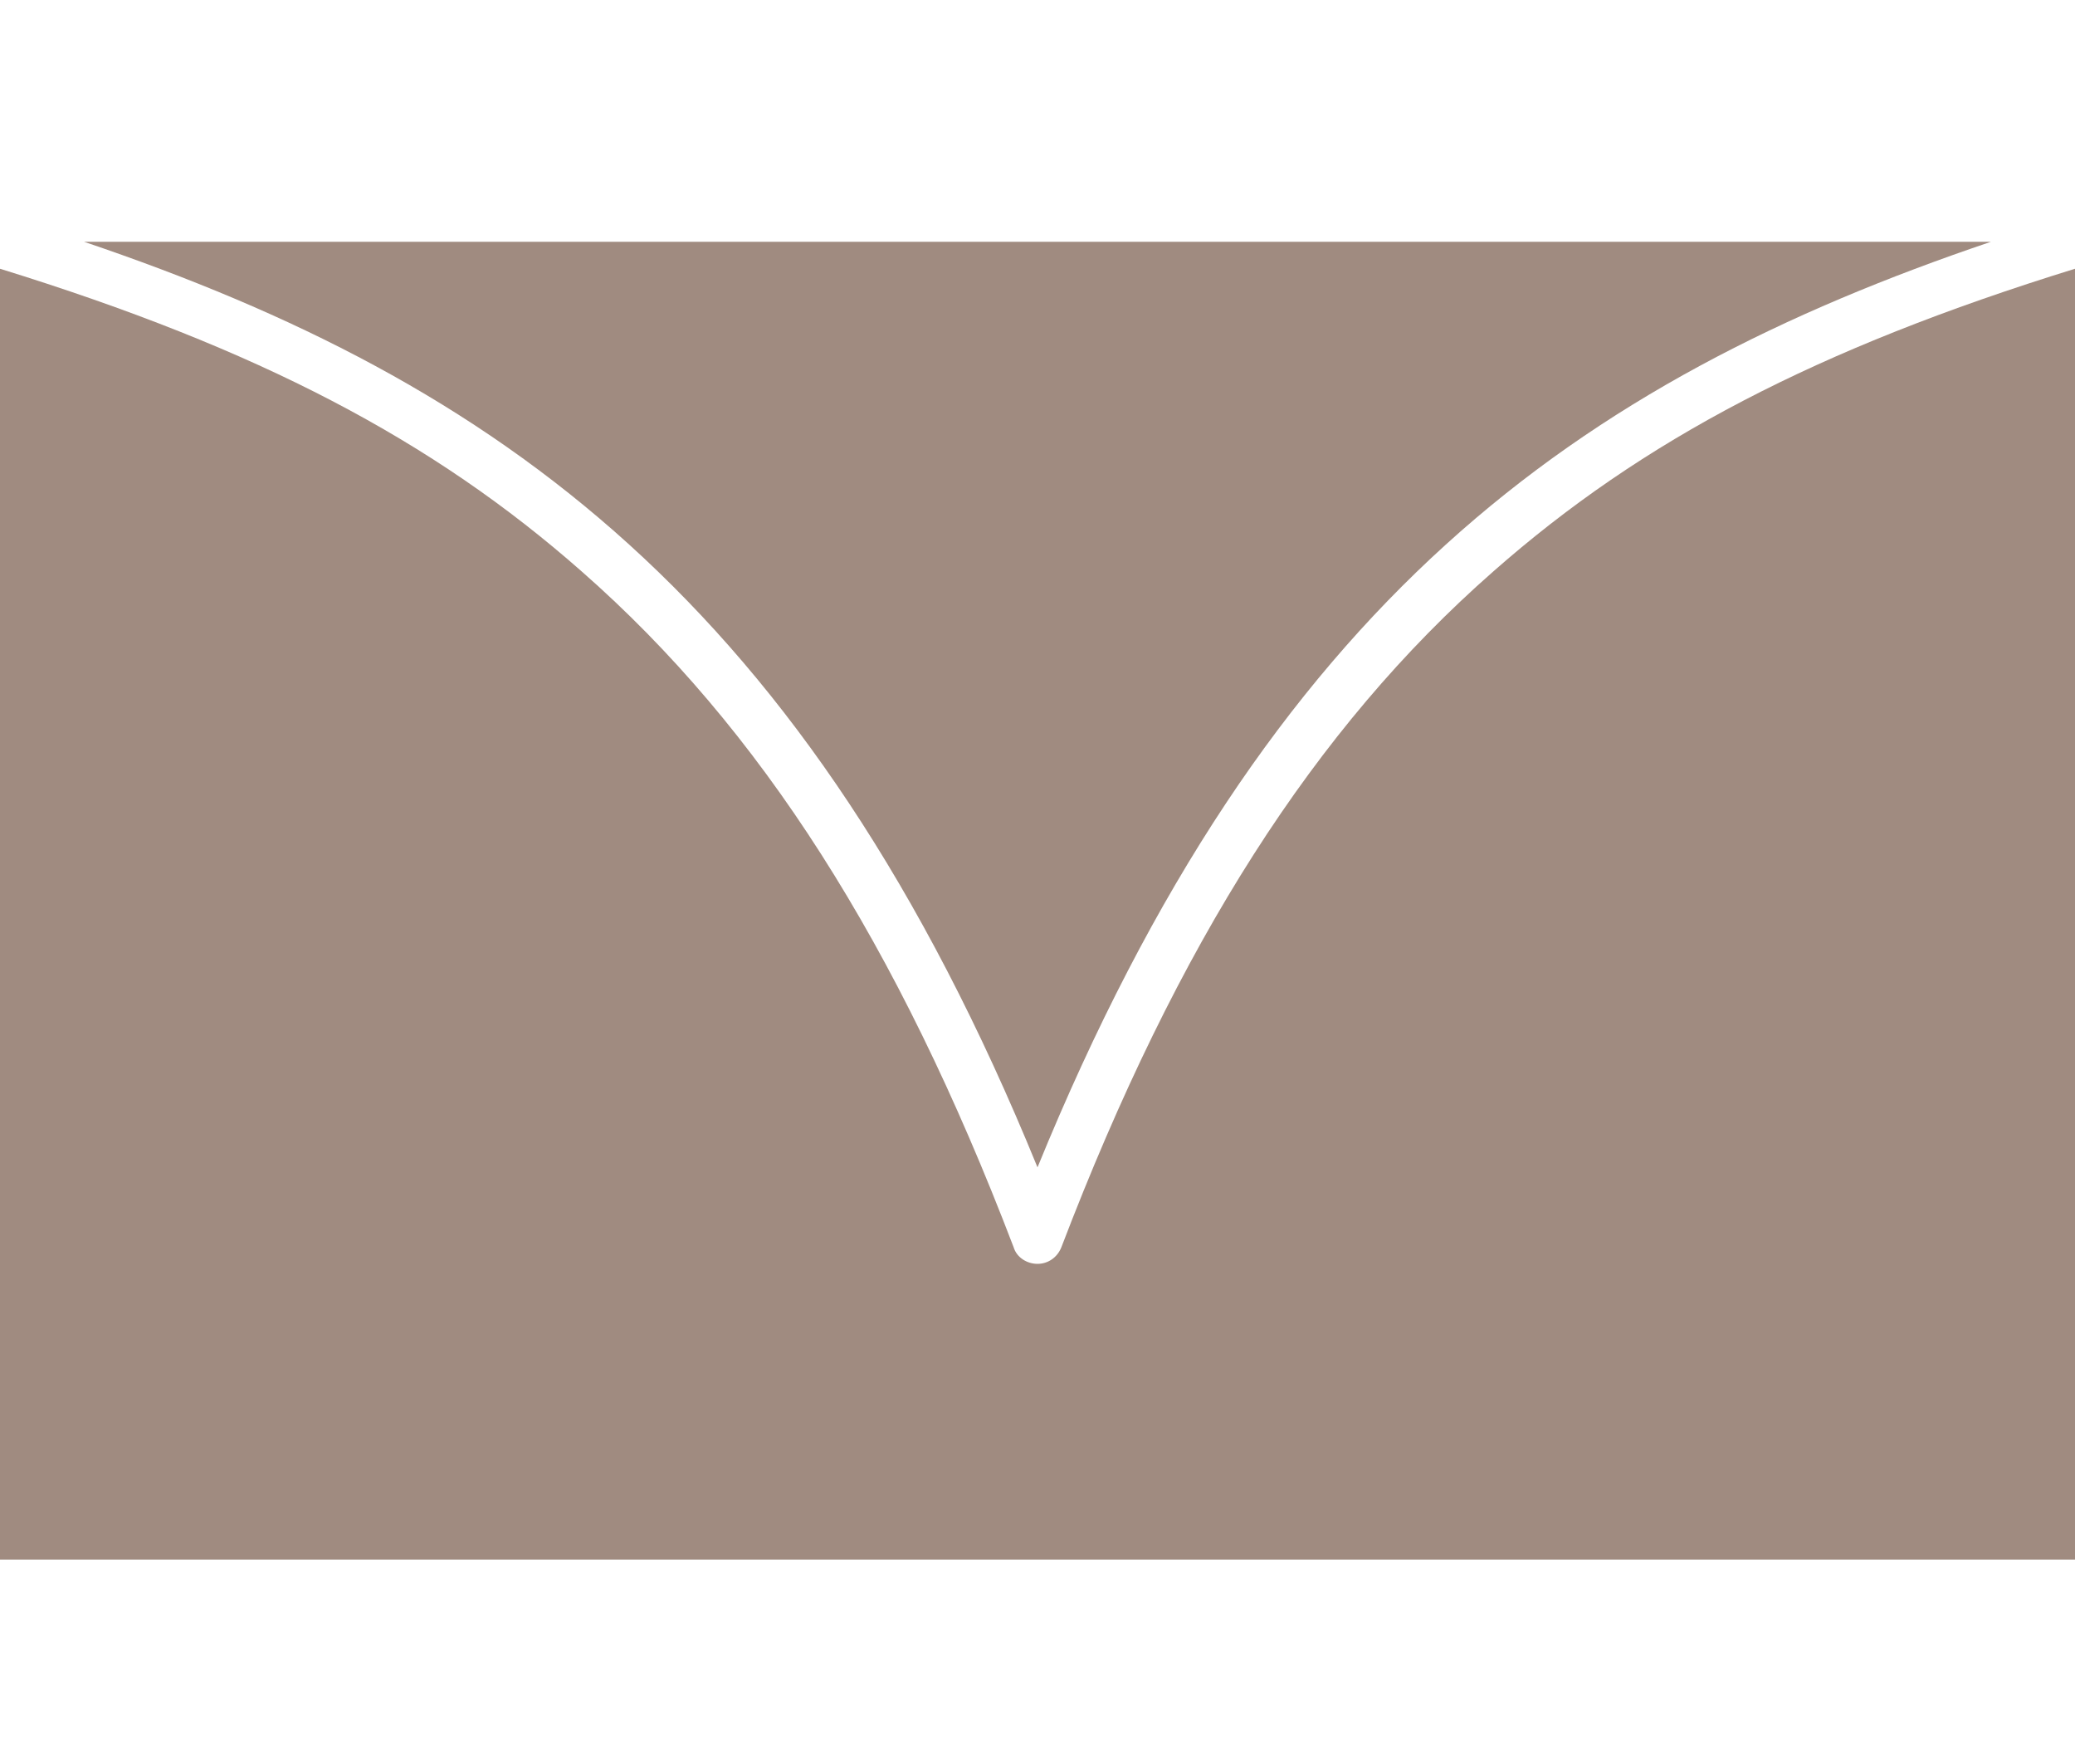<svg xmlns="http://www.w3.org/2000/svg" xmlns:xlink="http://www.w3.org/1999/xlink" x="0px" y="0px" viewBox="0 0 200 170" style="enable-background:new 0 0 200 170;" xml:space="preserve"> <style type="text/css"> .st0{fill:#7E695D;} .st1{fill:#A08B80;} .st2{fill:#FFC0B3;} .st3{fill:#FFFFFF;} .st4{fill:#E8E1DC;} .st5{fill:#C0B9B4;} .st6{fill:none;stroke:#FFFFFF;stroke-width:2;stroke-linecap:round;stroke-linejoin:round;stroke-miterlimit:10;} .st7{fill:#FFFFFF;stroke:#FFFFFF;stroke-width:2;stroke-linecap:round;stroke-linejoin:round;stroke-miterlimit:10;} </style> <g id="BACKGROUND"> </g> <g id="DESIGN"> <g> <path class="st1" d="M102.3,120.2c-0.4,1-1.3,1.6-2.3,1.6s-2-0.6-2.3-1.6c-11.2-29.3-24.4-50-41.6-65.1 C41.7,42.4,24.9,33.6,0,25.9v124.4h200V25.9c-24.9,7.7-41.7,16.5-56.1,29.2C126.7,70.2,113.5,90.9,102.3,120.2z"></path> <path class="st1" d="M100,112.5c22.3-54.6,52-75.7,91.9-89.2H8.1C48,36.8,77.7,57.9,100,112.5z"></path> </g> </g> <g id="GRID"> </g> <g id="Isolation_Mode"> </g> </svg>